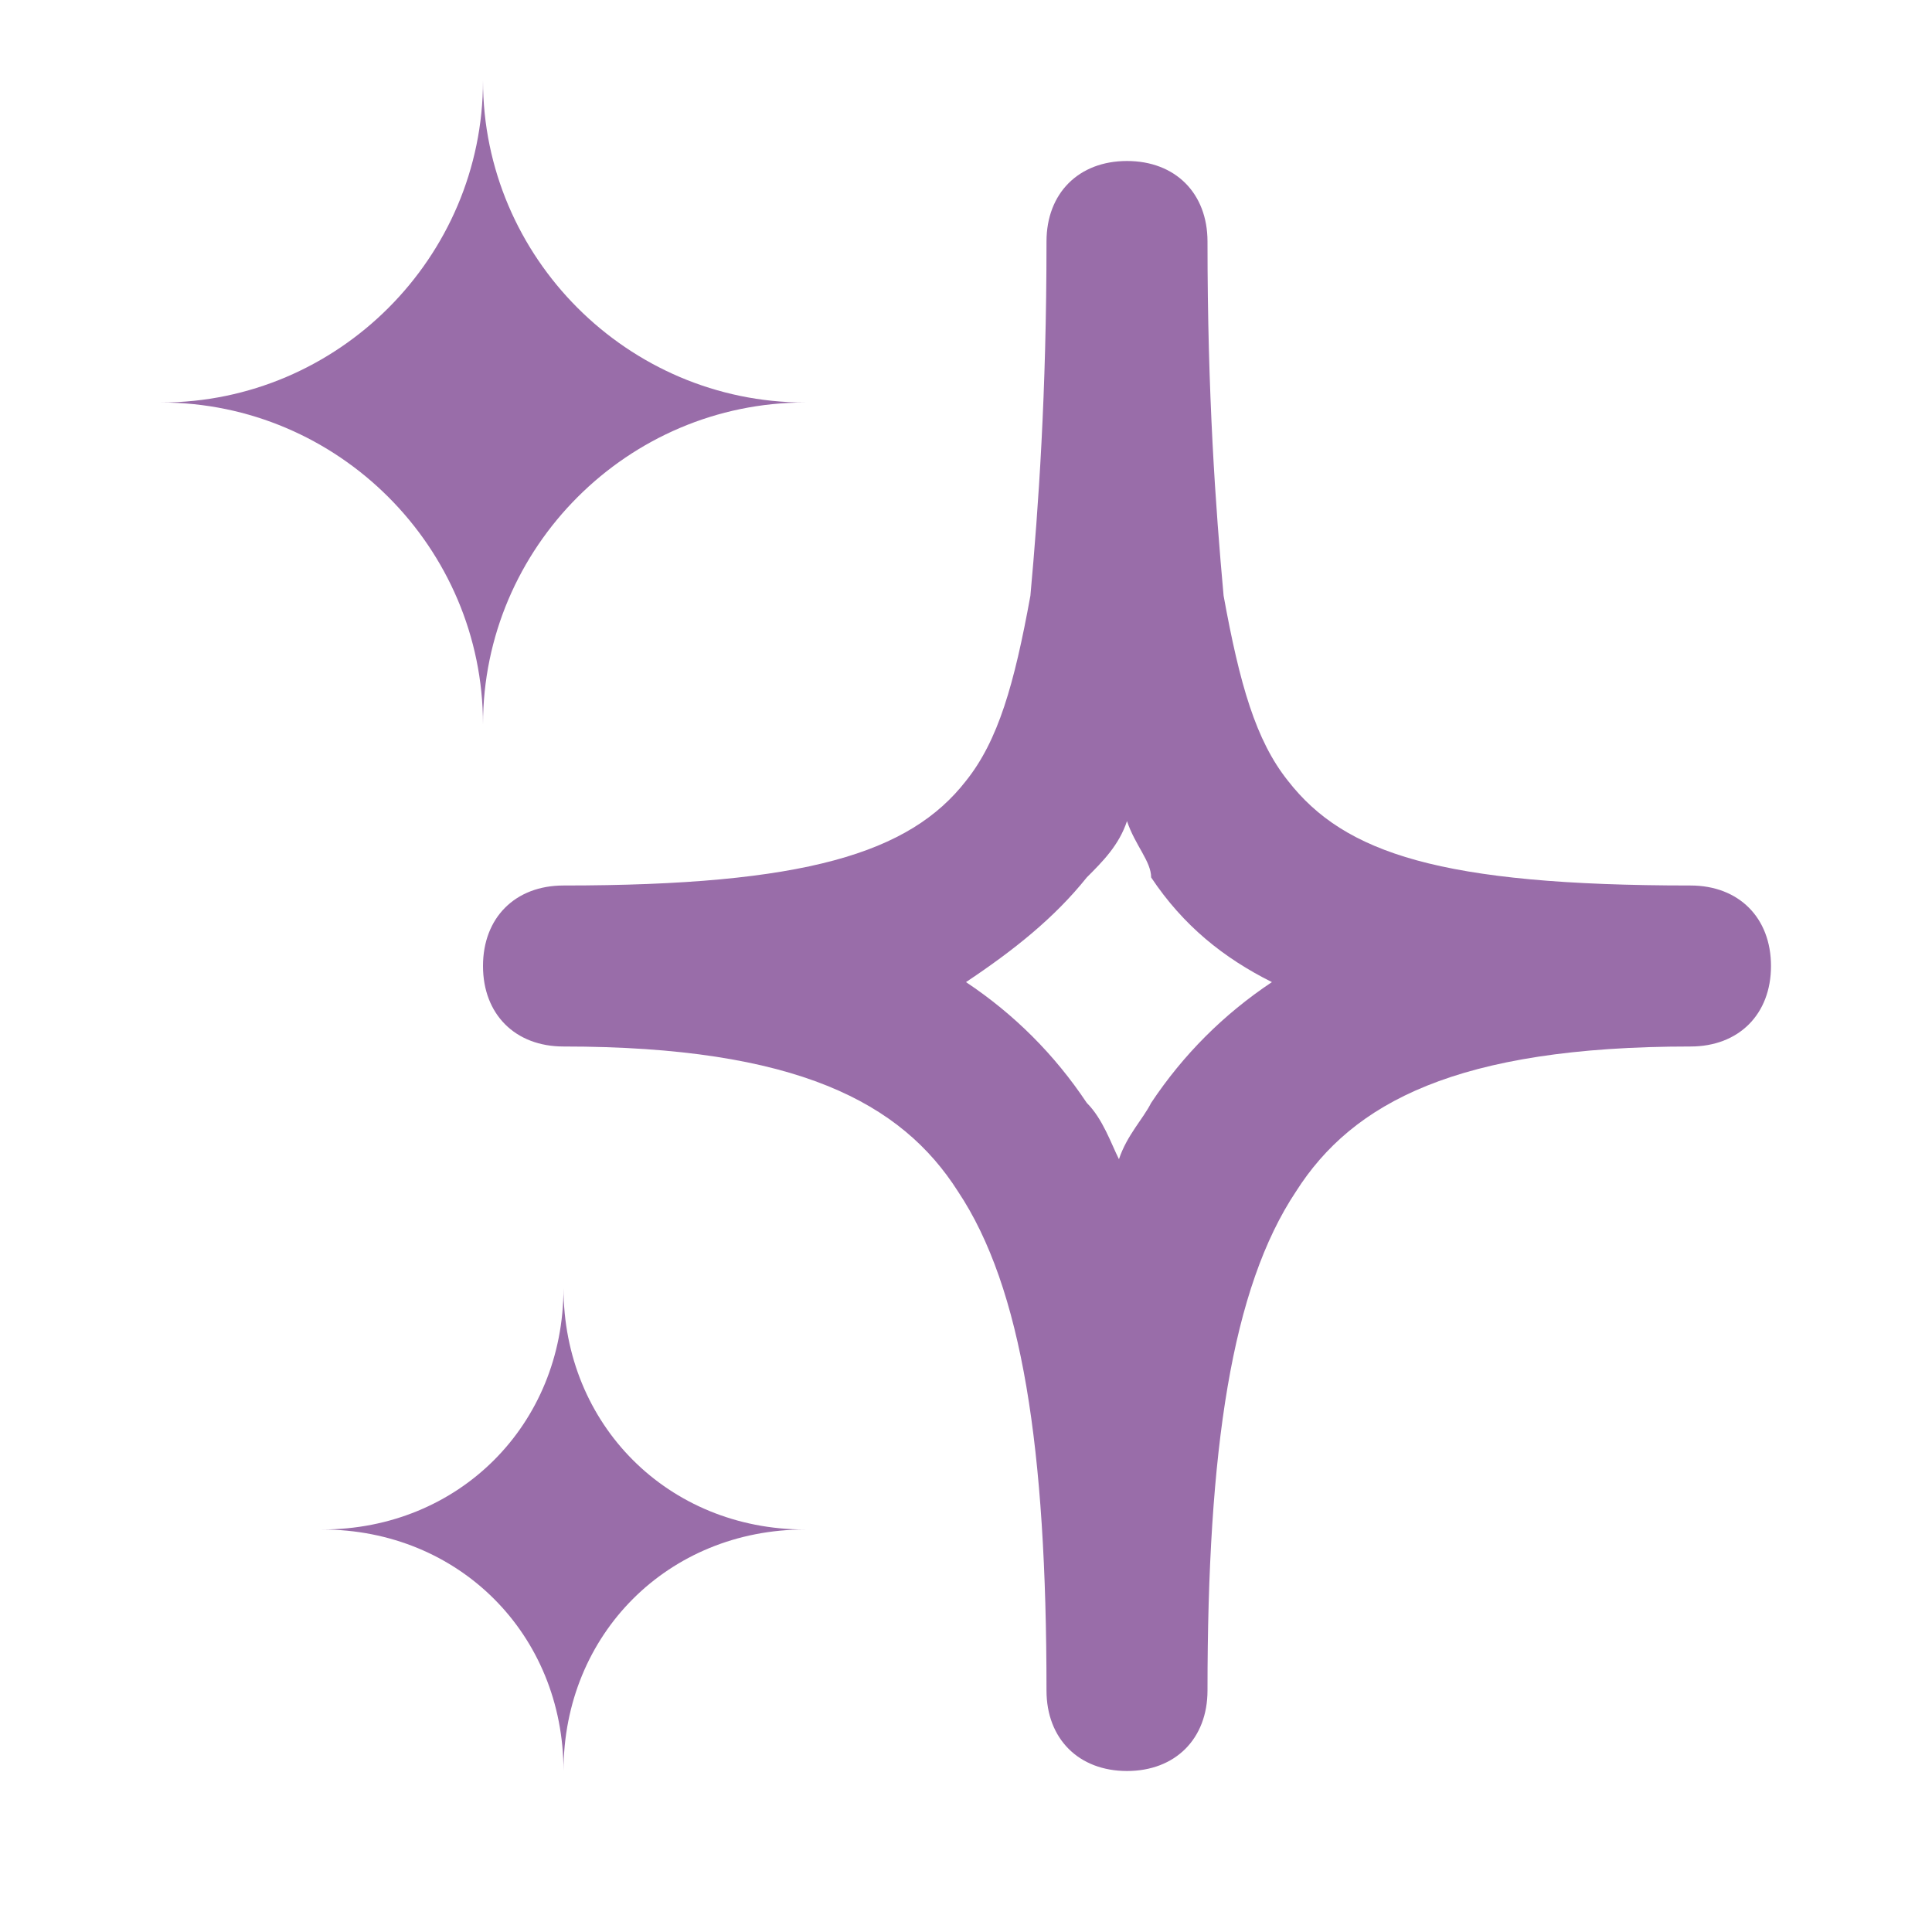 <?xml version="1.0" encoding="utf-8"?>
<!-- Generator: Adobe Illustrator 25.3.1, SVG Export Plug-In . SVG Version: 6.00 Build 0)  -->
<svg version="1.1" id="Layer_1" xmlns="http://www.w3.org/2000/svg" xmlns:xlink="http://www.w3.org/1999/xlink" x="0px" y="0px"
	 viewBox="0 0 24 24" style="enable-background:new 0 0 24 24;" xml:space="preserve">
<style type="text/css">
	.st0{fill-rule:evenodd;clip-rule:evenodd;fill:#996DA9;}
</style>
<path class="st0" d="M2,5c2.2,0,4,1.8,4,4c0-2.2,1.8-4,4-4C7.8,5,6,3.2,6,1C6,3.2,4.2,5,2,5z M14,2c0.6,0,1,0.4,1,1
	c0,1.9,0.1,3.3,0.2,4.4c0.2,1.1,0.4,1.8,0.8,2.3c0.7,0.9,1.9,1.3,5,1.3c0.6,0,1,0.4,1,1s-0.4,1-1,1c-2.9,0-4.2,0.7-4.9,1.8
	C15.3,16,15,18,15,21c0,0.6-0.4,1-1,1s-1-0.4-1-1c0-3-0.3-5-1.1-6.2C11.2,13.7,9.9,13,7,13c-0.6,0-1-0.4-1-1s0.4-1,1-1
	c3,0,4.3-0.4,5-1.3c0.4-0.5,0.6-1.2,0.8-2.3C12.9,6.3,13,4.9,13,3C13,2.4,13.4,2,14,2z M14,10.2c-0.1,0.3-0.3,0.5-0.5,0.7
	c-0.4,0.5-0.9,0.9-1.5,1.3c0.6,0.4,1.1,0.9,1.5,1.5c0.2,0.2,0.3,0.5,0.4,0.7c0.1-0.3,0.3-0.5,0.4-0.7c0.4-0.6,0.9-1.1,1.5-1.5
	c-0.6-0.3-1.1-0.7-1.5-1.3C14.3,10.7,14.1,10.5,14,10.2z M7,22c0-1.7-1.3-3-3-3c1.7,0,3-1.3,3-3c0,1.7,1.3,3,3,3C8.3,19,7,20.3,7,22
	z"/>
</svg>
